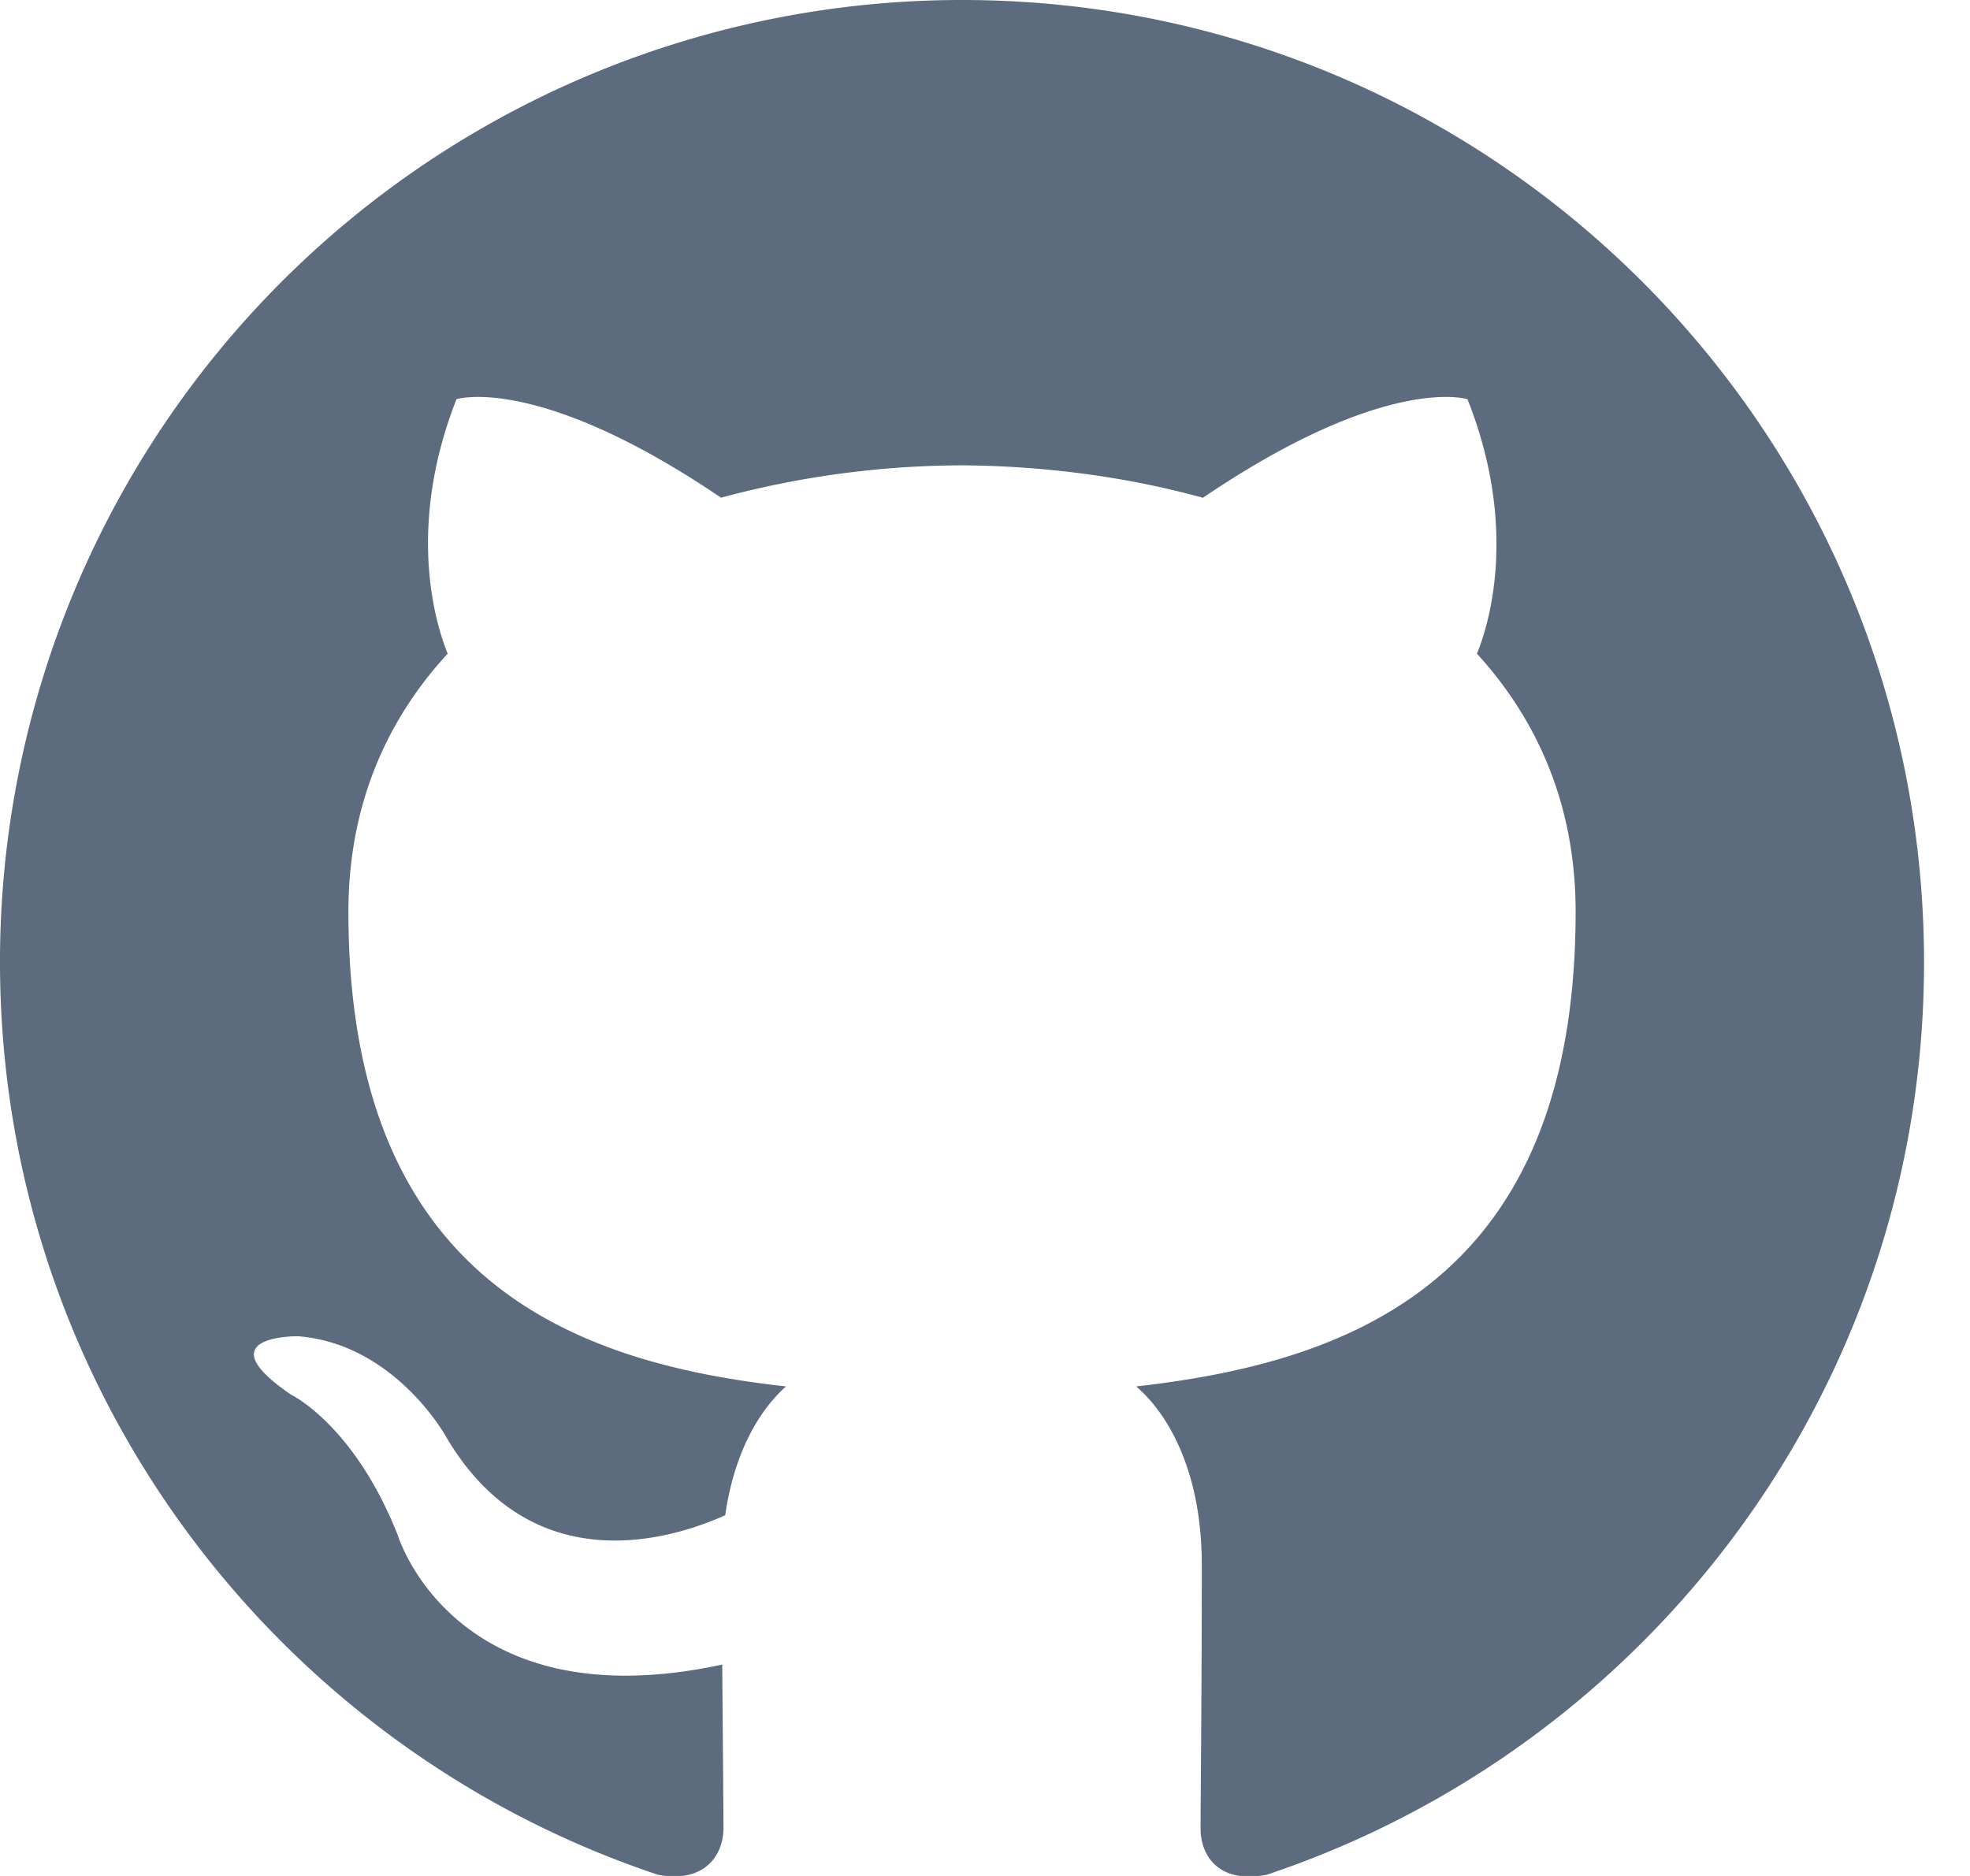 <svg width="21" height="20" viewBox="0 0 21 20" fill="none" xmlns="http://www.w3.org/2000/svg"><g clip-path="url(#clip0)"><path fill-rule="evenodd" clip-rule="evenodd" d="M10.255 0A10.252 10.252 0 0 0 0 10.255c0 4.532 2.94 8.373 7.013 9.732.51.095.699-.22.699-.497 0-.245-.007-.887-.013-1.744-2.852.617-3.456-1.372-3.456-1.372-.466-1.184-1.14-1.505-1.14-1.505-.931-.635.07-.623.07-.623 1.026.076 1.574 1.058 1.574 1.058.912 1.567 2.398 1.114 2.984.85.094-.661.358-1.115.648-1.373-2.273-.252-4.665-1.133-4.665-5.061 0-1.12.397-2.034 1.058-2.751-.107-.265-.46-1.303.094-2.713 0 0 .863-.277 2.82 1.05a9.952 9.952 0 0 1 2.569-.345c.869.006 1.75.12 2.568.346 1.958-1.328 2.82-1.051 2.82-1.051.561 1.41.208 2.455.101 2.713.655.717 1.052 1.63 1.052 2.75 0 3.942-2.399 4.804-4.684 5.062.365.315.699.944.699 1.901 0 1.373-.013 2.474-.013 2.814 0 .277.183.592.705.491 4.073-1.36 7.007-5.2 7.007-9.726C20.51 4.59 15.92 0 10.255 0z" fill="#5C6B7D"/></g><defs><clipPath id="clip0"><path fill="#fff" d="M0 0h20.51v20H0z"/></clipPath></defs></svg>